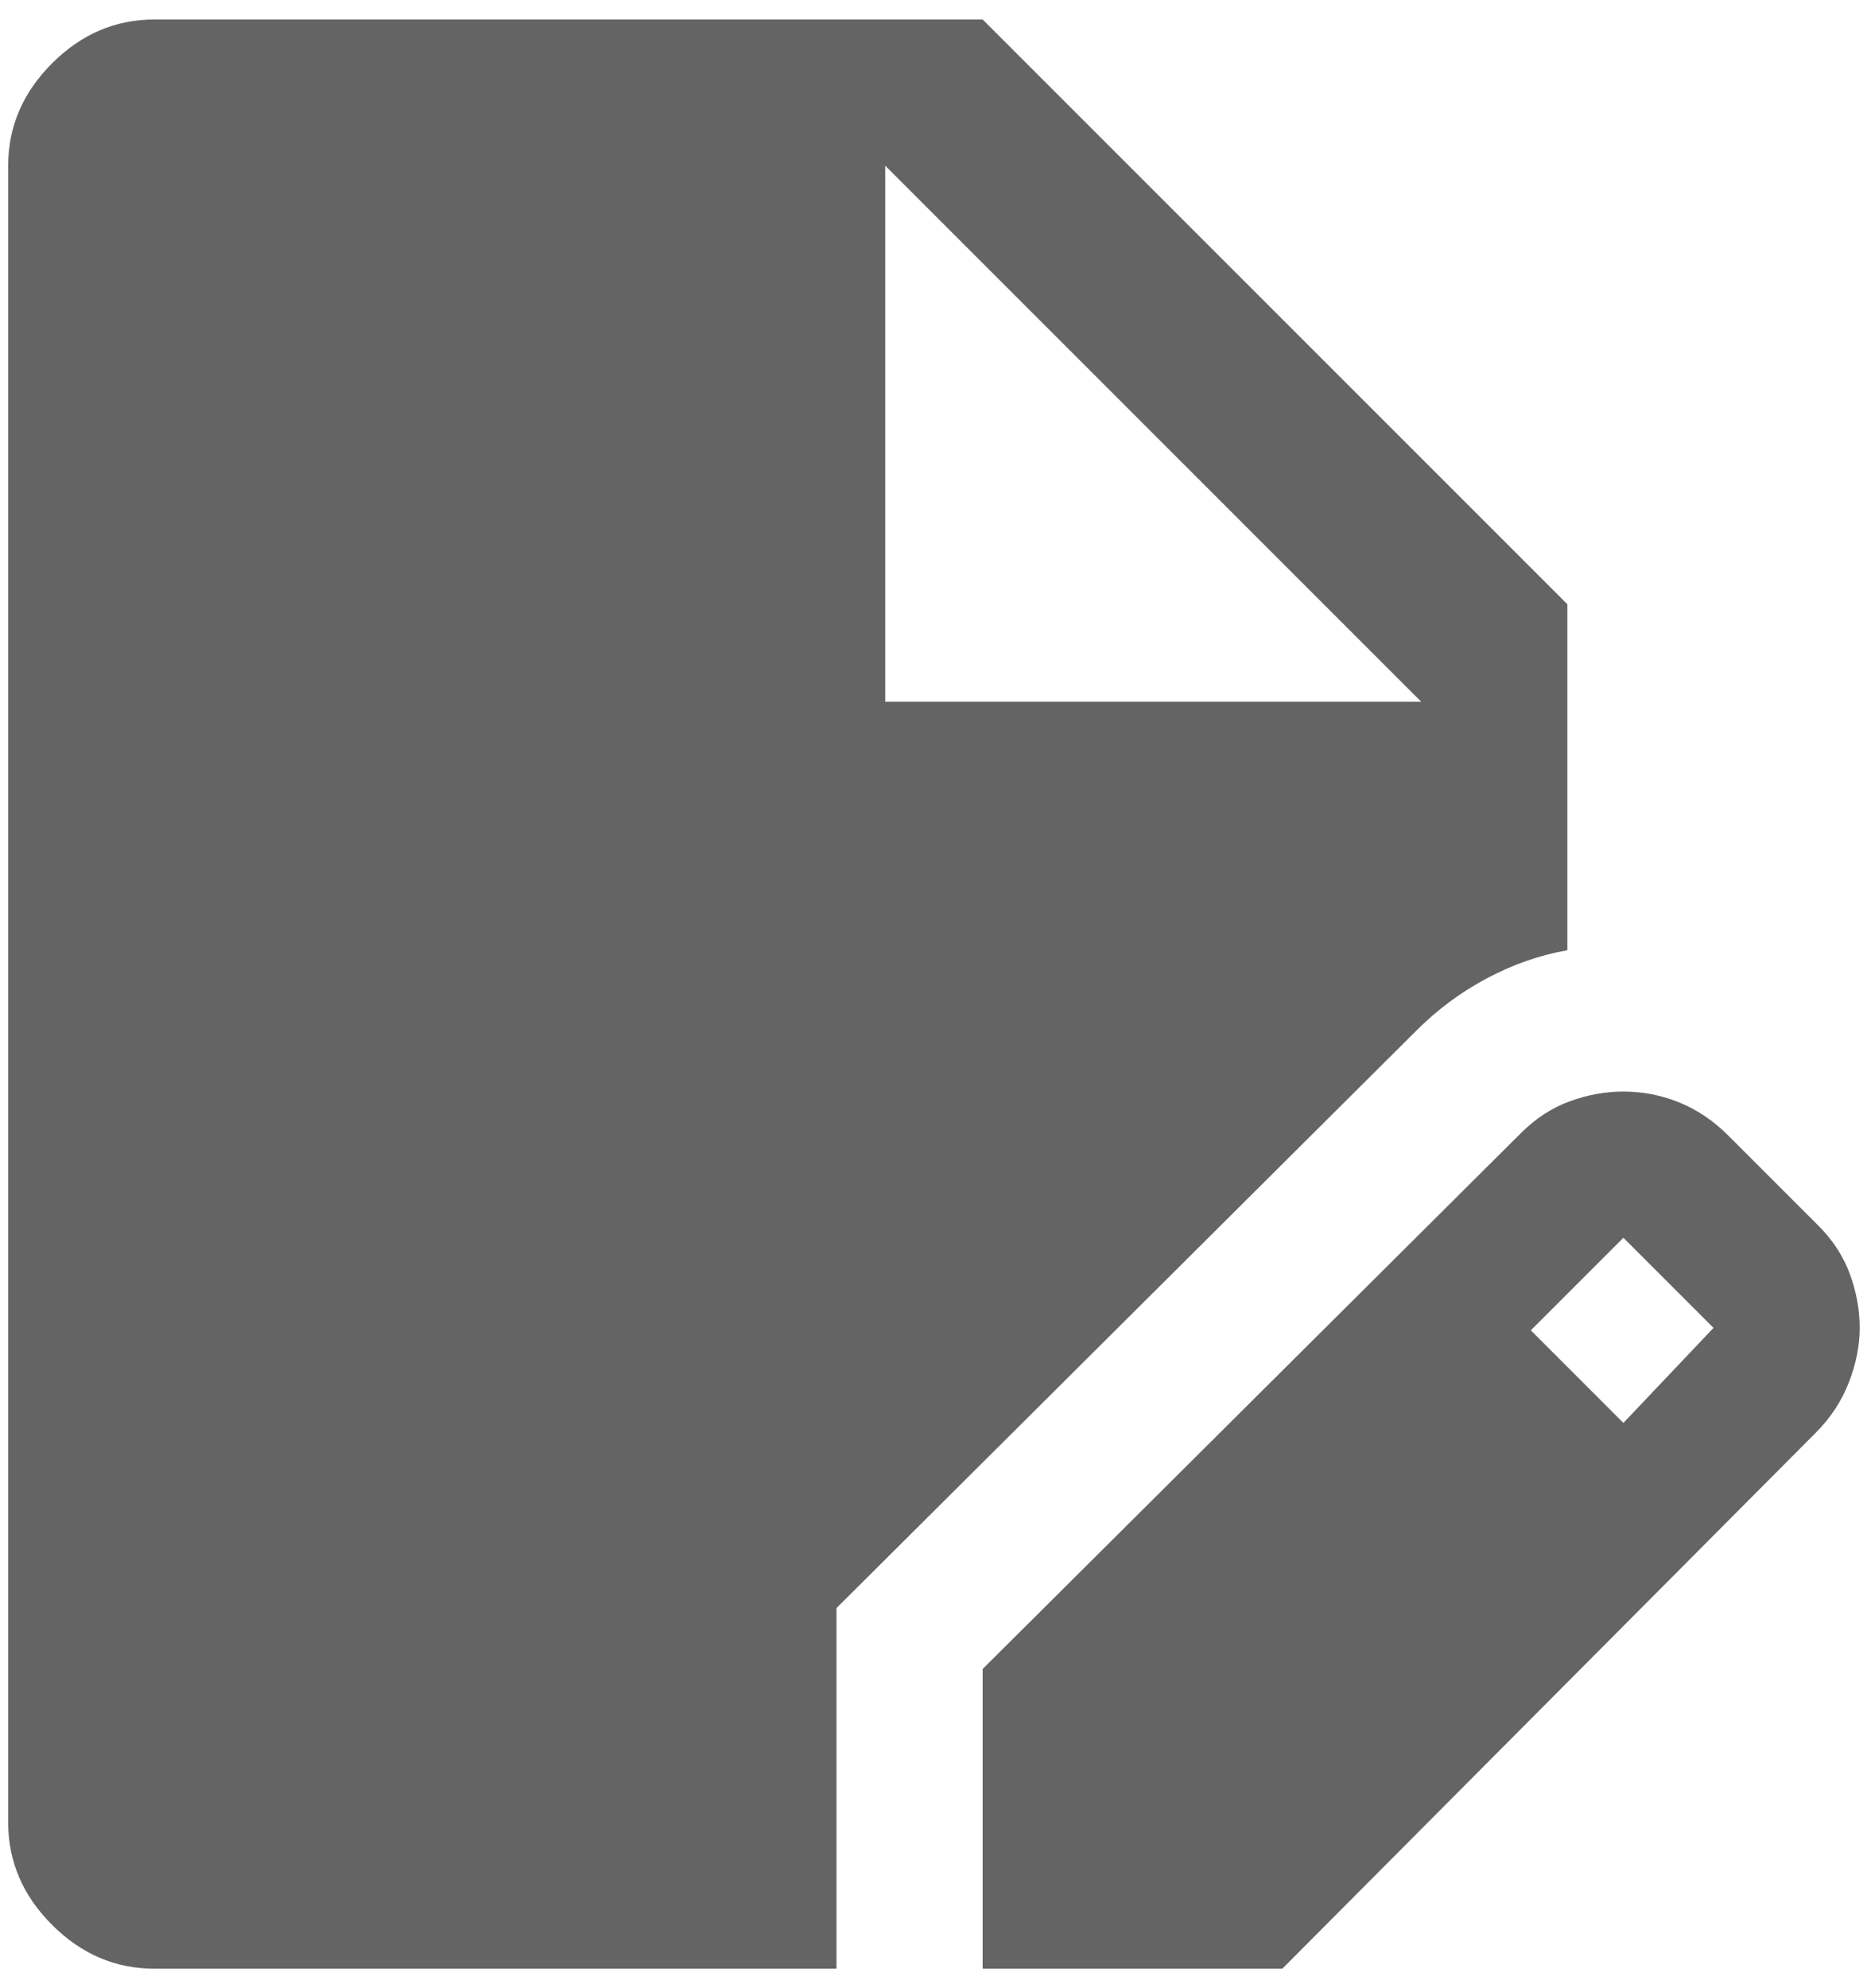 <svg width="48" height="51" viewBox="0 0 48 51" fill="none" xmlns="http://www.w3.org/2000/svg">
<path d="M3.96 50.5C2.96 50.5 2.085 50.125 1.335 49.375C0.585 48.625 0.21 47.75 0.21 46.75V4.25C0.21 3.25 0.585 2.375 1.335 1.625C2.085 0.875 2.96 0.5 3.96 0.5H25.21L40.21 15.5V24.375C39.502 24.5 38.814 24.74 38.148 25.094C37.481 25.448 36.877 25.896 36.335 26.438L21.46 41.25V50.5H3.96ZM25.21 50.5V42.812L39.023 29.062C39.398 28.688 39.814 28.417 40.273 28.25C40.731 28.083 41.189 28 41.648 28C42.148 28 42.627 28.094 43.085 28.281C43.543 28.469 43.96 28.75 44.335 29.125L46.648 31.438C47.023 31.812 47.293 32.229 47.46 32.688C47.627 33.146 47.71 33.604 47.71 34.062C47.71 34.521 47.616 34.99 47.429 35.469C47.241 35.948 46.96 36.375 46.585 36.75L32.898 50.5H25.21ZM41.648 36.5L43.96 34.062L41.648 31.75L39.273 34.125L41.648 36.5ZM22.71 18H36.46L22.71 4.25V18Z" fill="#646464"/>
</svg>
